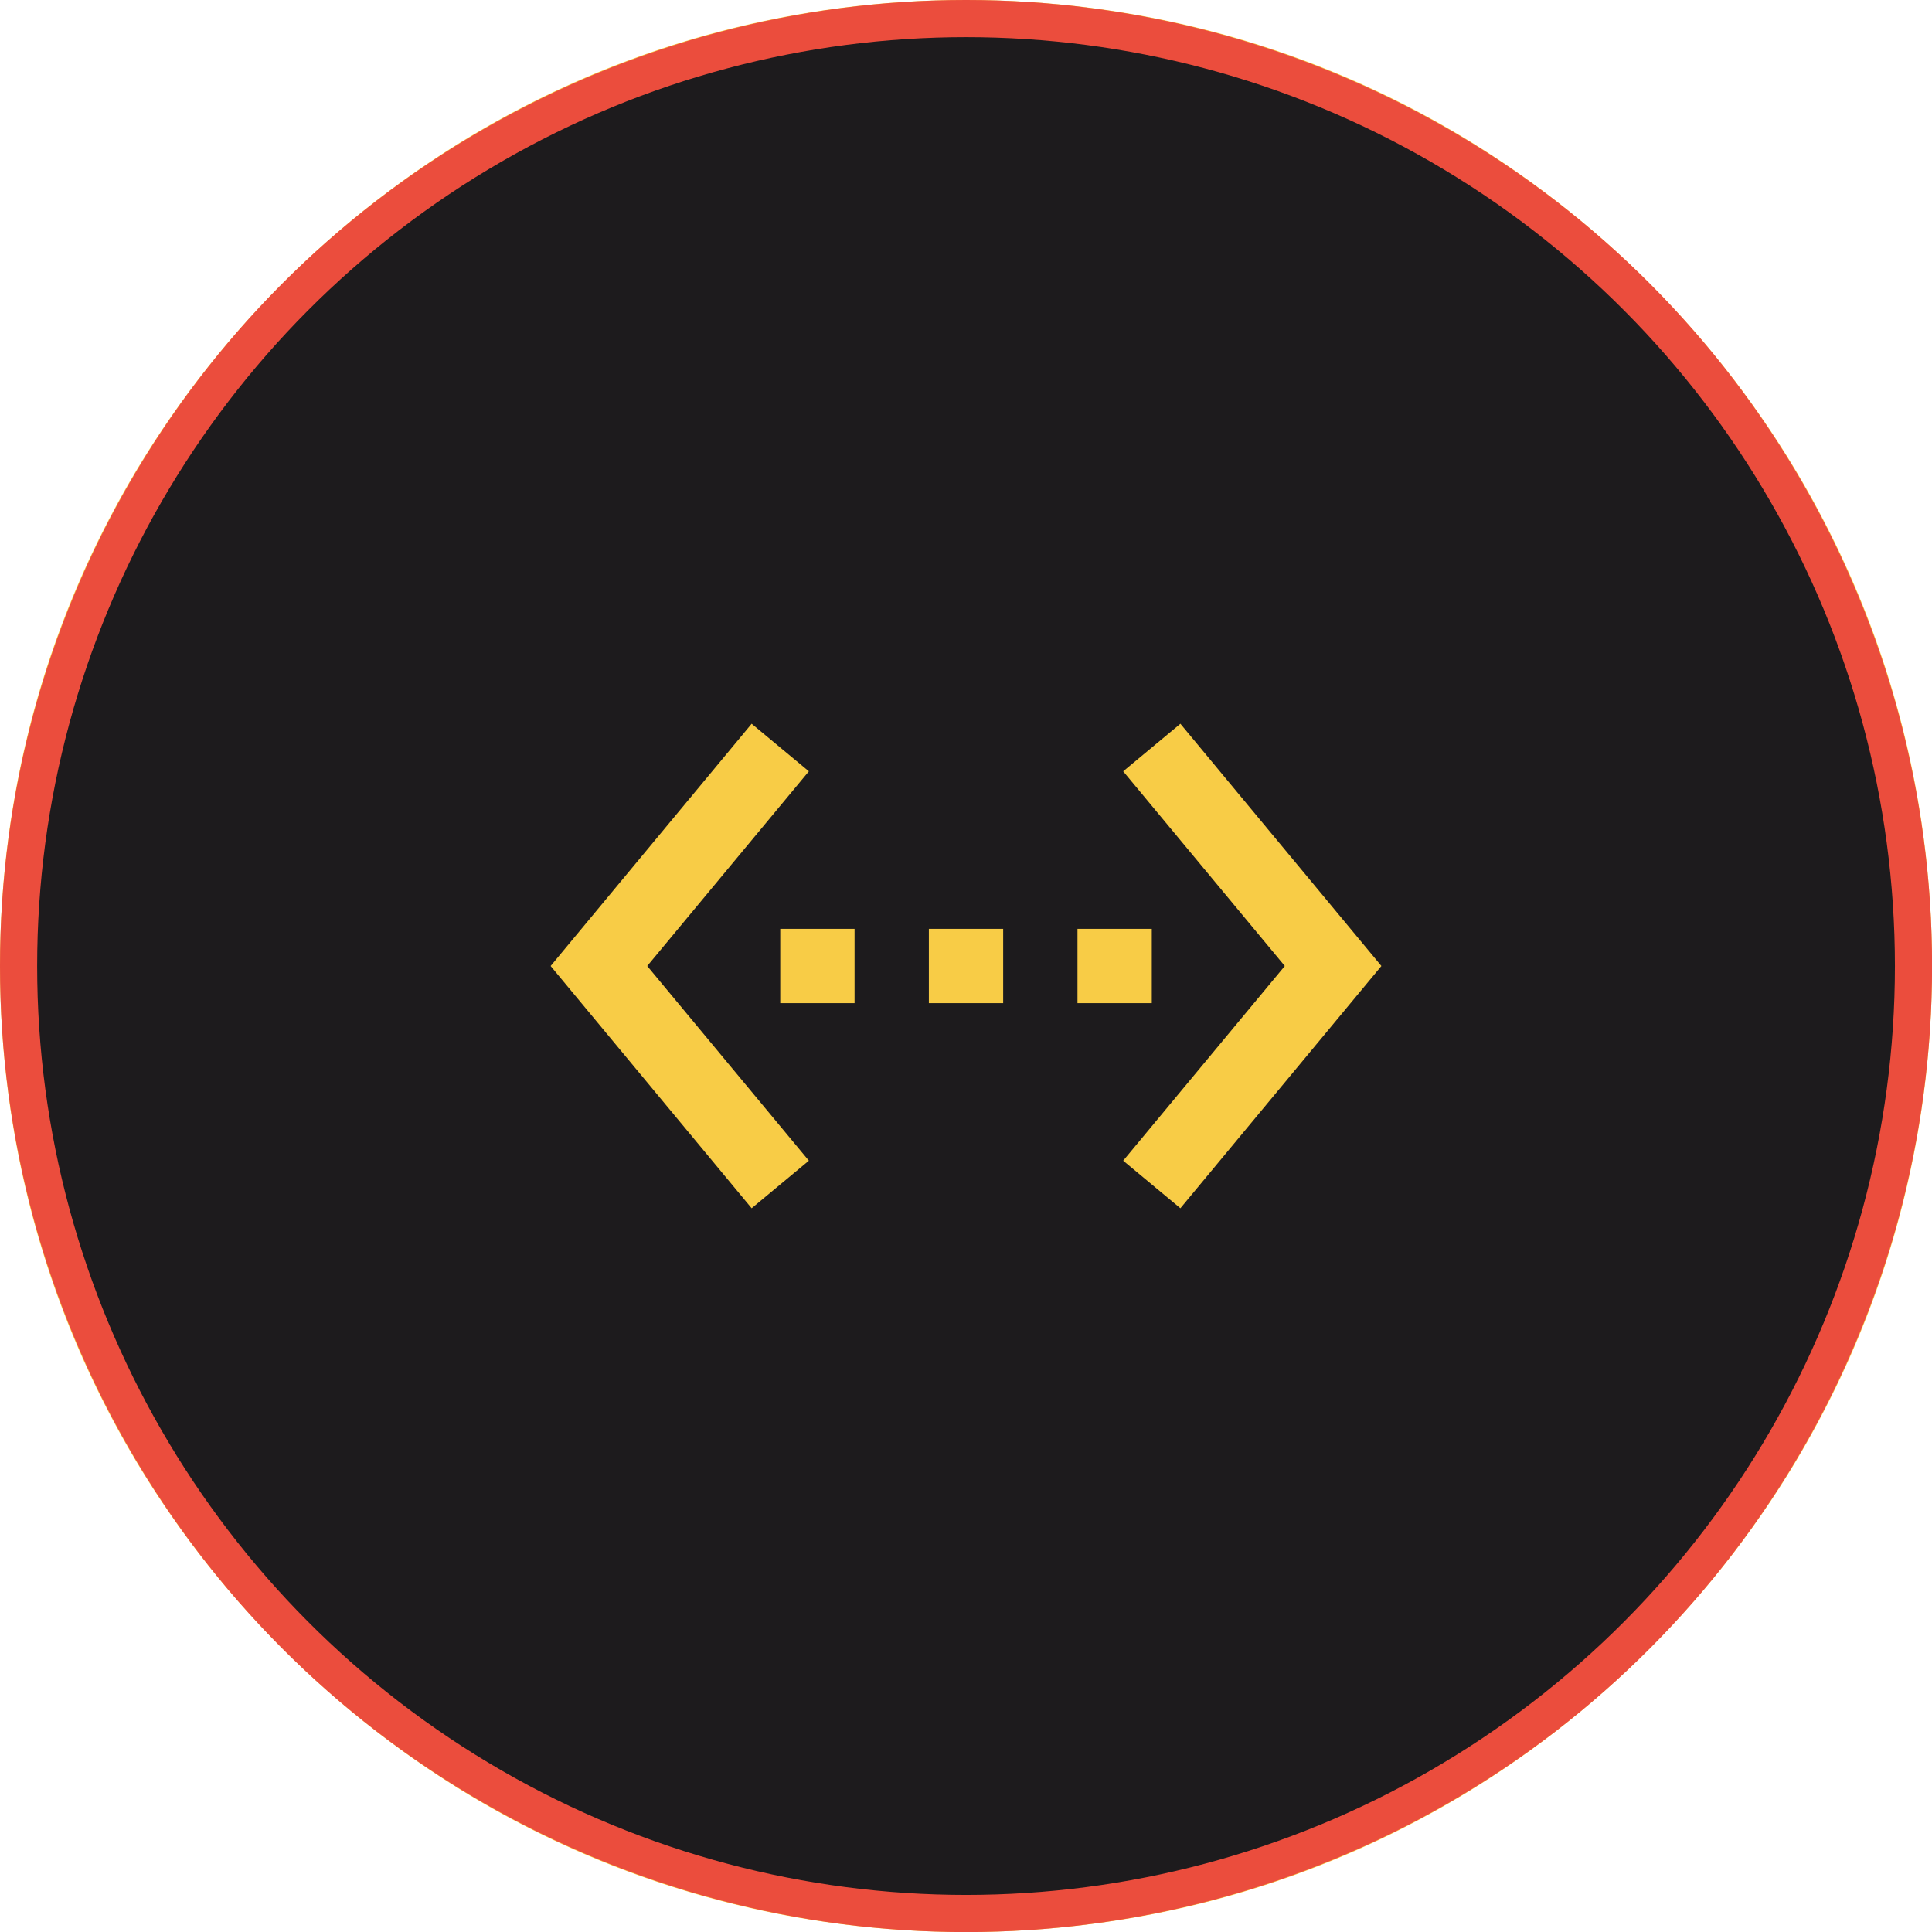<svg xmlns="http://www.w3.org/2000/svg" width="104" height="104" viewBox="0 0 104 104" fill="none"><g clip-path="url(#clip0_5475_1403)"><path d="M88.772 15.23C78.95 5.408 65.892 -0.001 52.002 -0.001C38.111 -0.001 25.052 5.408 15.231 15.23C5.409 25.052 0 38.111 0 52.001C0 65.891 5.409 78.949 15.231 88.771C25.053 98.593 38.111 104.002 52.002 104.002C65.892 104.002 78.95 98.593 88.772 88.771C98.594 78.949 104.003 65.891 104.003 52.001C104.003 38.111 98.594 25.052 88.772 15.23ZM52.002 97.908C26.688 97.908 6.094 77.314 6.094 52.001C6.094 26.687 26.688 6.093 52.002 6.093C77.315 6.093 97.909 26.687 97.909 52.001C97.909 77.314 77.315 97.908 52.002 97.908Z" fill="#F8CC46"></path><circle cx="52.002" cy="52.002" r="51.002" fill="#1D1B1D" stroke="#EB4D3D" stroke-width="2"></circle><g clip-path="url(#clip1_5475_1403)"><path d="M43.541 41.52L40.461 38.96L29.641 52L40.461 65.04L43.541 62.48L34.841 52L43.541 41.52ZM42.001 54H46.001V50H42.001V54ZM62.001 50H58.001V54H62.001V50ZM50.001 54H54.001V50H50.001V54ZM63.541 38.96L60.461 41.52L69.161 52L60.461 62.48L63.541 65.04L74.361 52L63.541 38.96Z" fill="#F8CC46"></path></g></g><defs><clipPath id="clip0_5475_1403"><rect width="104" height="104" fill="white"></rect></clipPath><clipPath id="clip1_5475_1403"><rect width="48" height="48" fill="white" transform="translate(28 28)"></rect></clipPath></defs></svg>